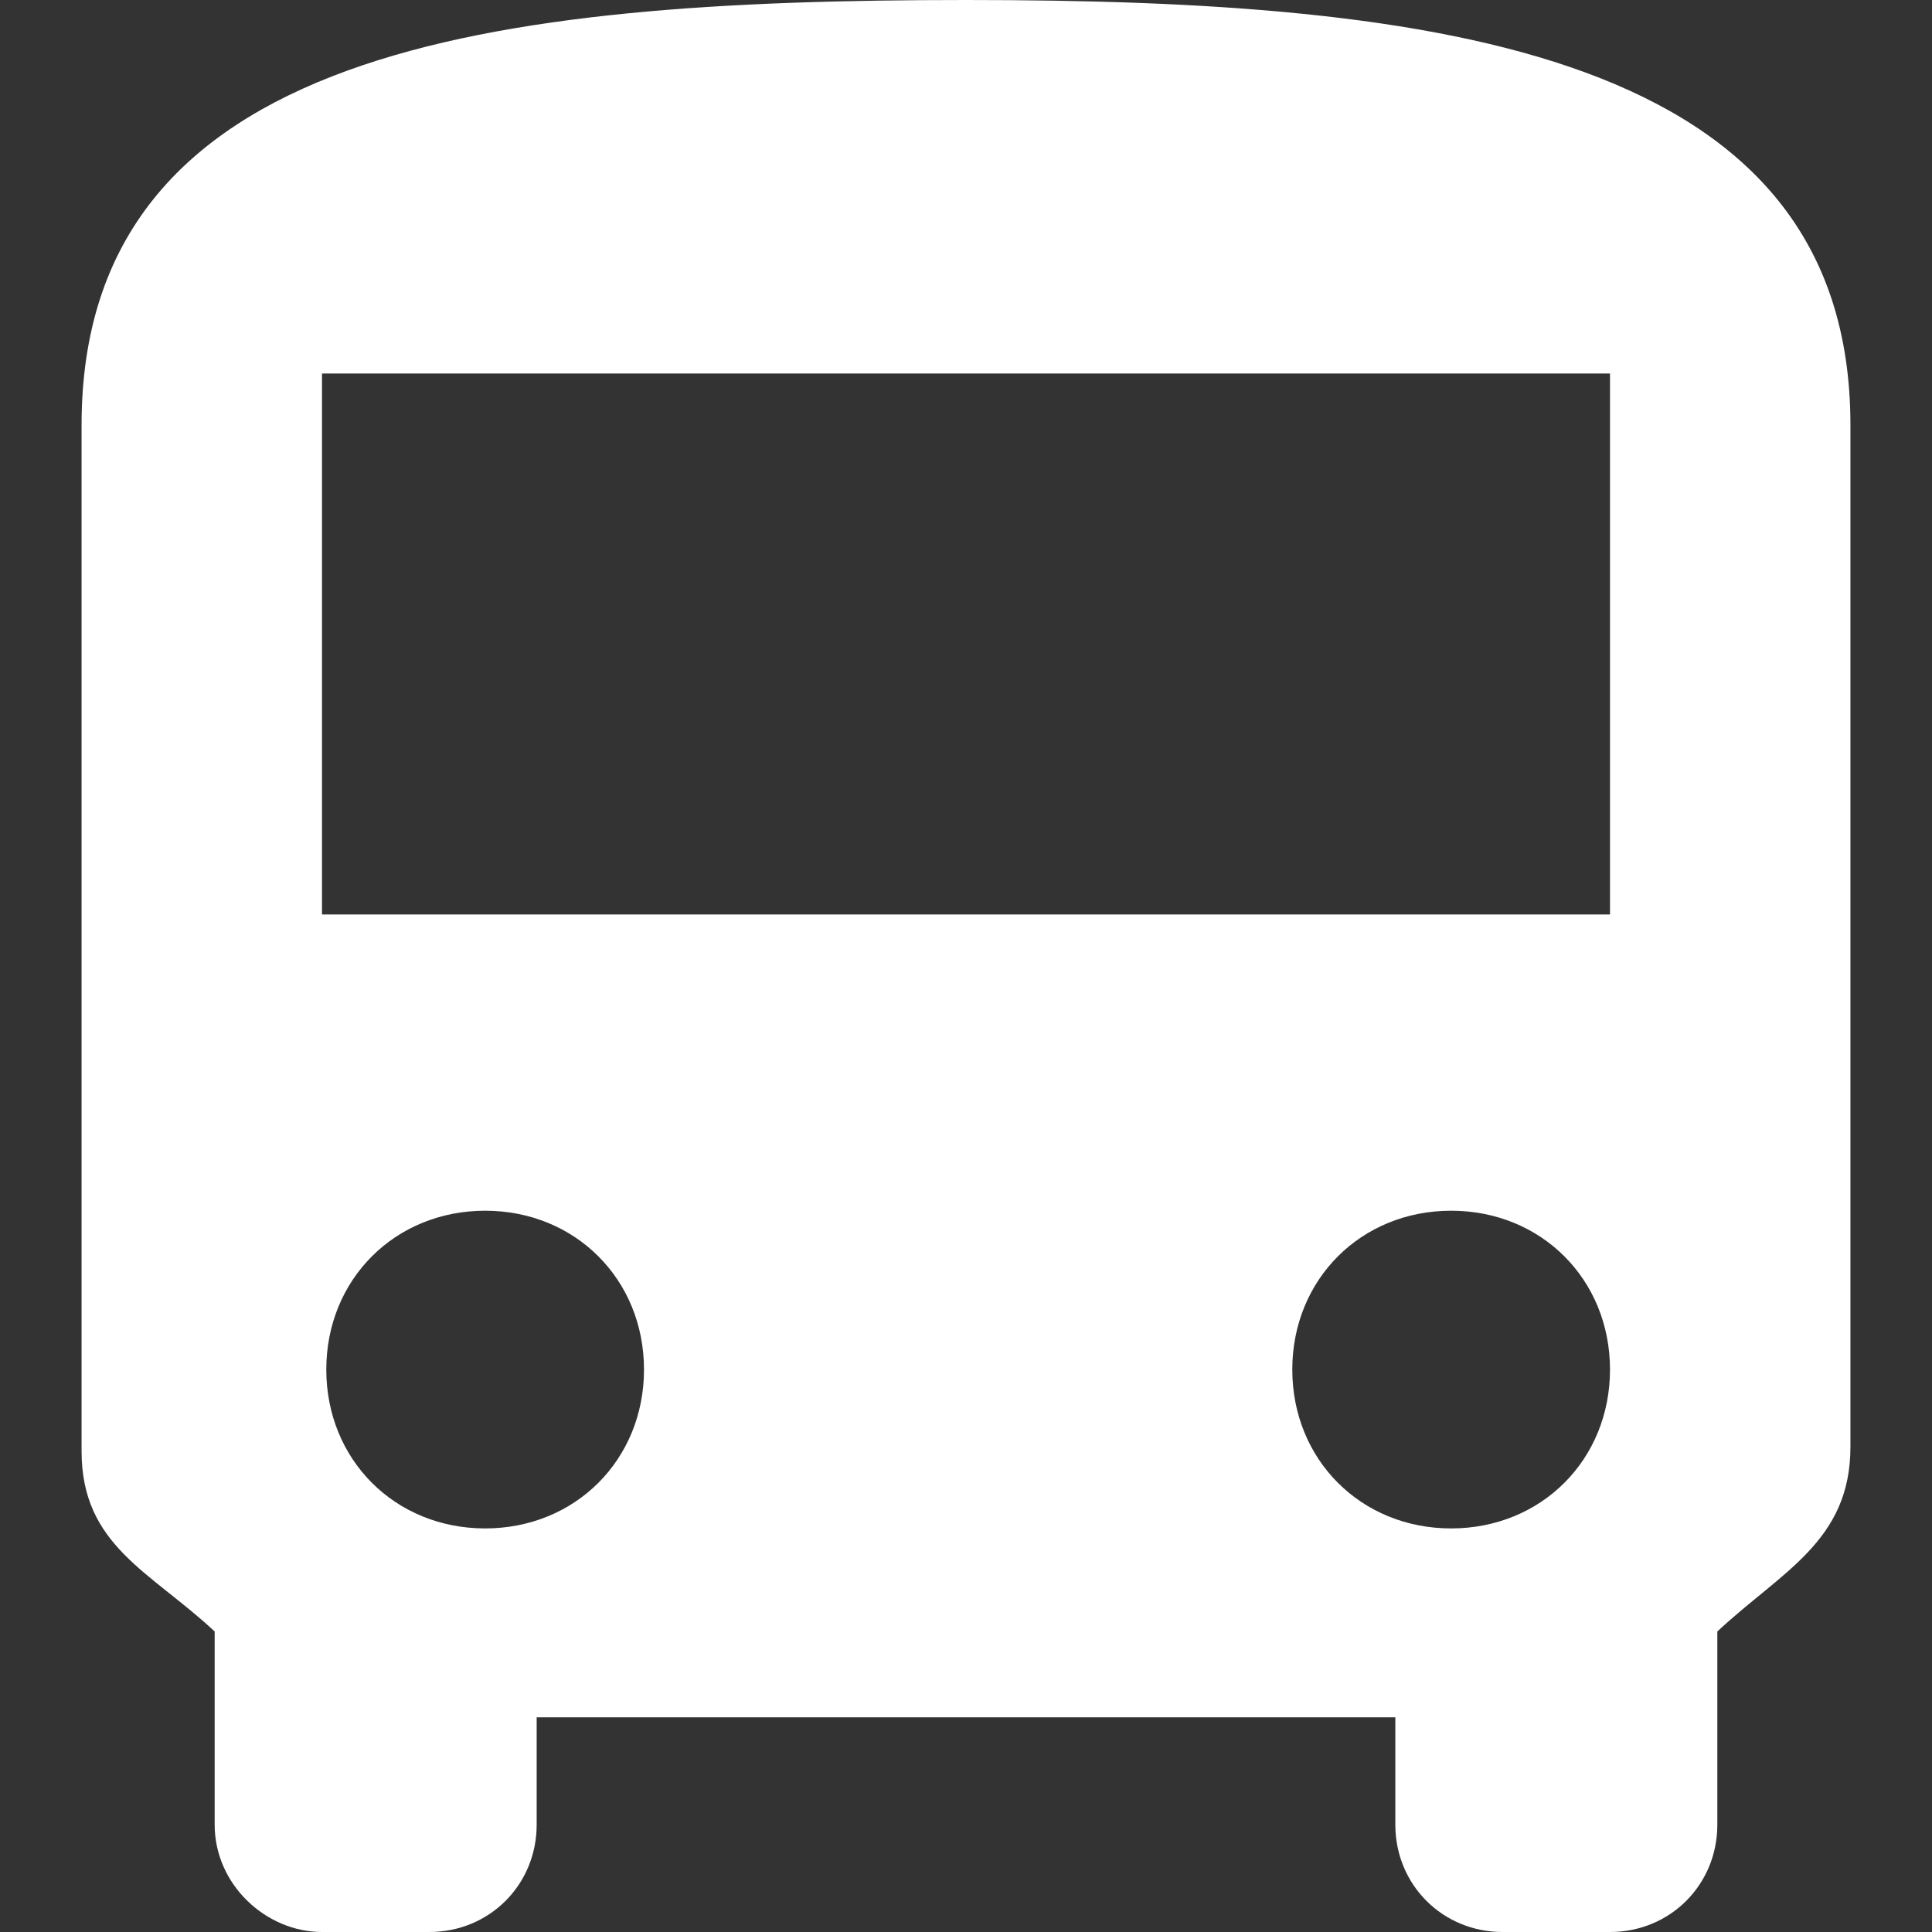 <?xml version="1.0" encoding="utf-8"?>
<!-- Generator: Adobe Illustrator 22.1.0, SVG Export Plug-In . SVG Version: 6.00 Build 0)  -->
<svg version="1.1" id="Calque_1" xmlns="http://www.w3.org/2000/svg" xmlns:xlink="http://www.w3.org/1999/xlink" x="0px" y="0px"
	 width="45px" height="45px" viewBox="0 0 45 45" style="enable-background:new 0 0 45 45;" xml:space="preserve">
<rect x="0" y="0" width="45" height="45" fill="#333333" stroke="none"/>
<style type="text/css">
	.st0{fill:#FFFFFF;}
</style>
<g>
	<g>
		<g>
			<path class="st0" d="M1.9,33.8C1.9,36,3.5,36.6,5,38v4.5C5,43.9,6.2,45,7.5,45H10c1.4,0,2.5-1.1,2.5-2.5V40h20v2.5
				c0,1.4,1.1,2.5,2.5,2.5h2.5c1.4,0,2.5-1.1,2.5-2.5V38c1.5-1.4,3.1-2.1,3.1-4.3V9.9c0-8.7-9.6-9.9-20.6-9.9S1.9,1.1,1.9,9.9
				L1.9,33.8L1.9,33.8z M11.3,35.6c-2.1,0-3.7-1.6-3.7-3.7s1.6-3.7,3.7-3.7s3.7,1.6,3.7,3.7C15,34,13.4,35.6,11.3,35.6z M33.8,35.6
				c-2.1,0-3.7-1.6-3.7-3.7s1.6-3.7,3.7-3.7s3.7,1.6,3.7,3.7S35.9,35.6,33.8,35.6z M37.5,21.3h-30V8.7h30V21.3z"/>
		</g>
	</g>
</g>
</svg>
